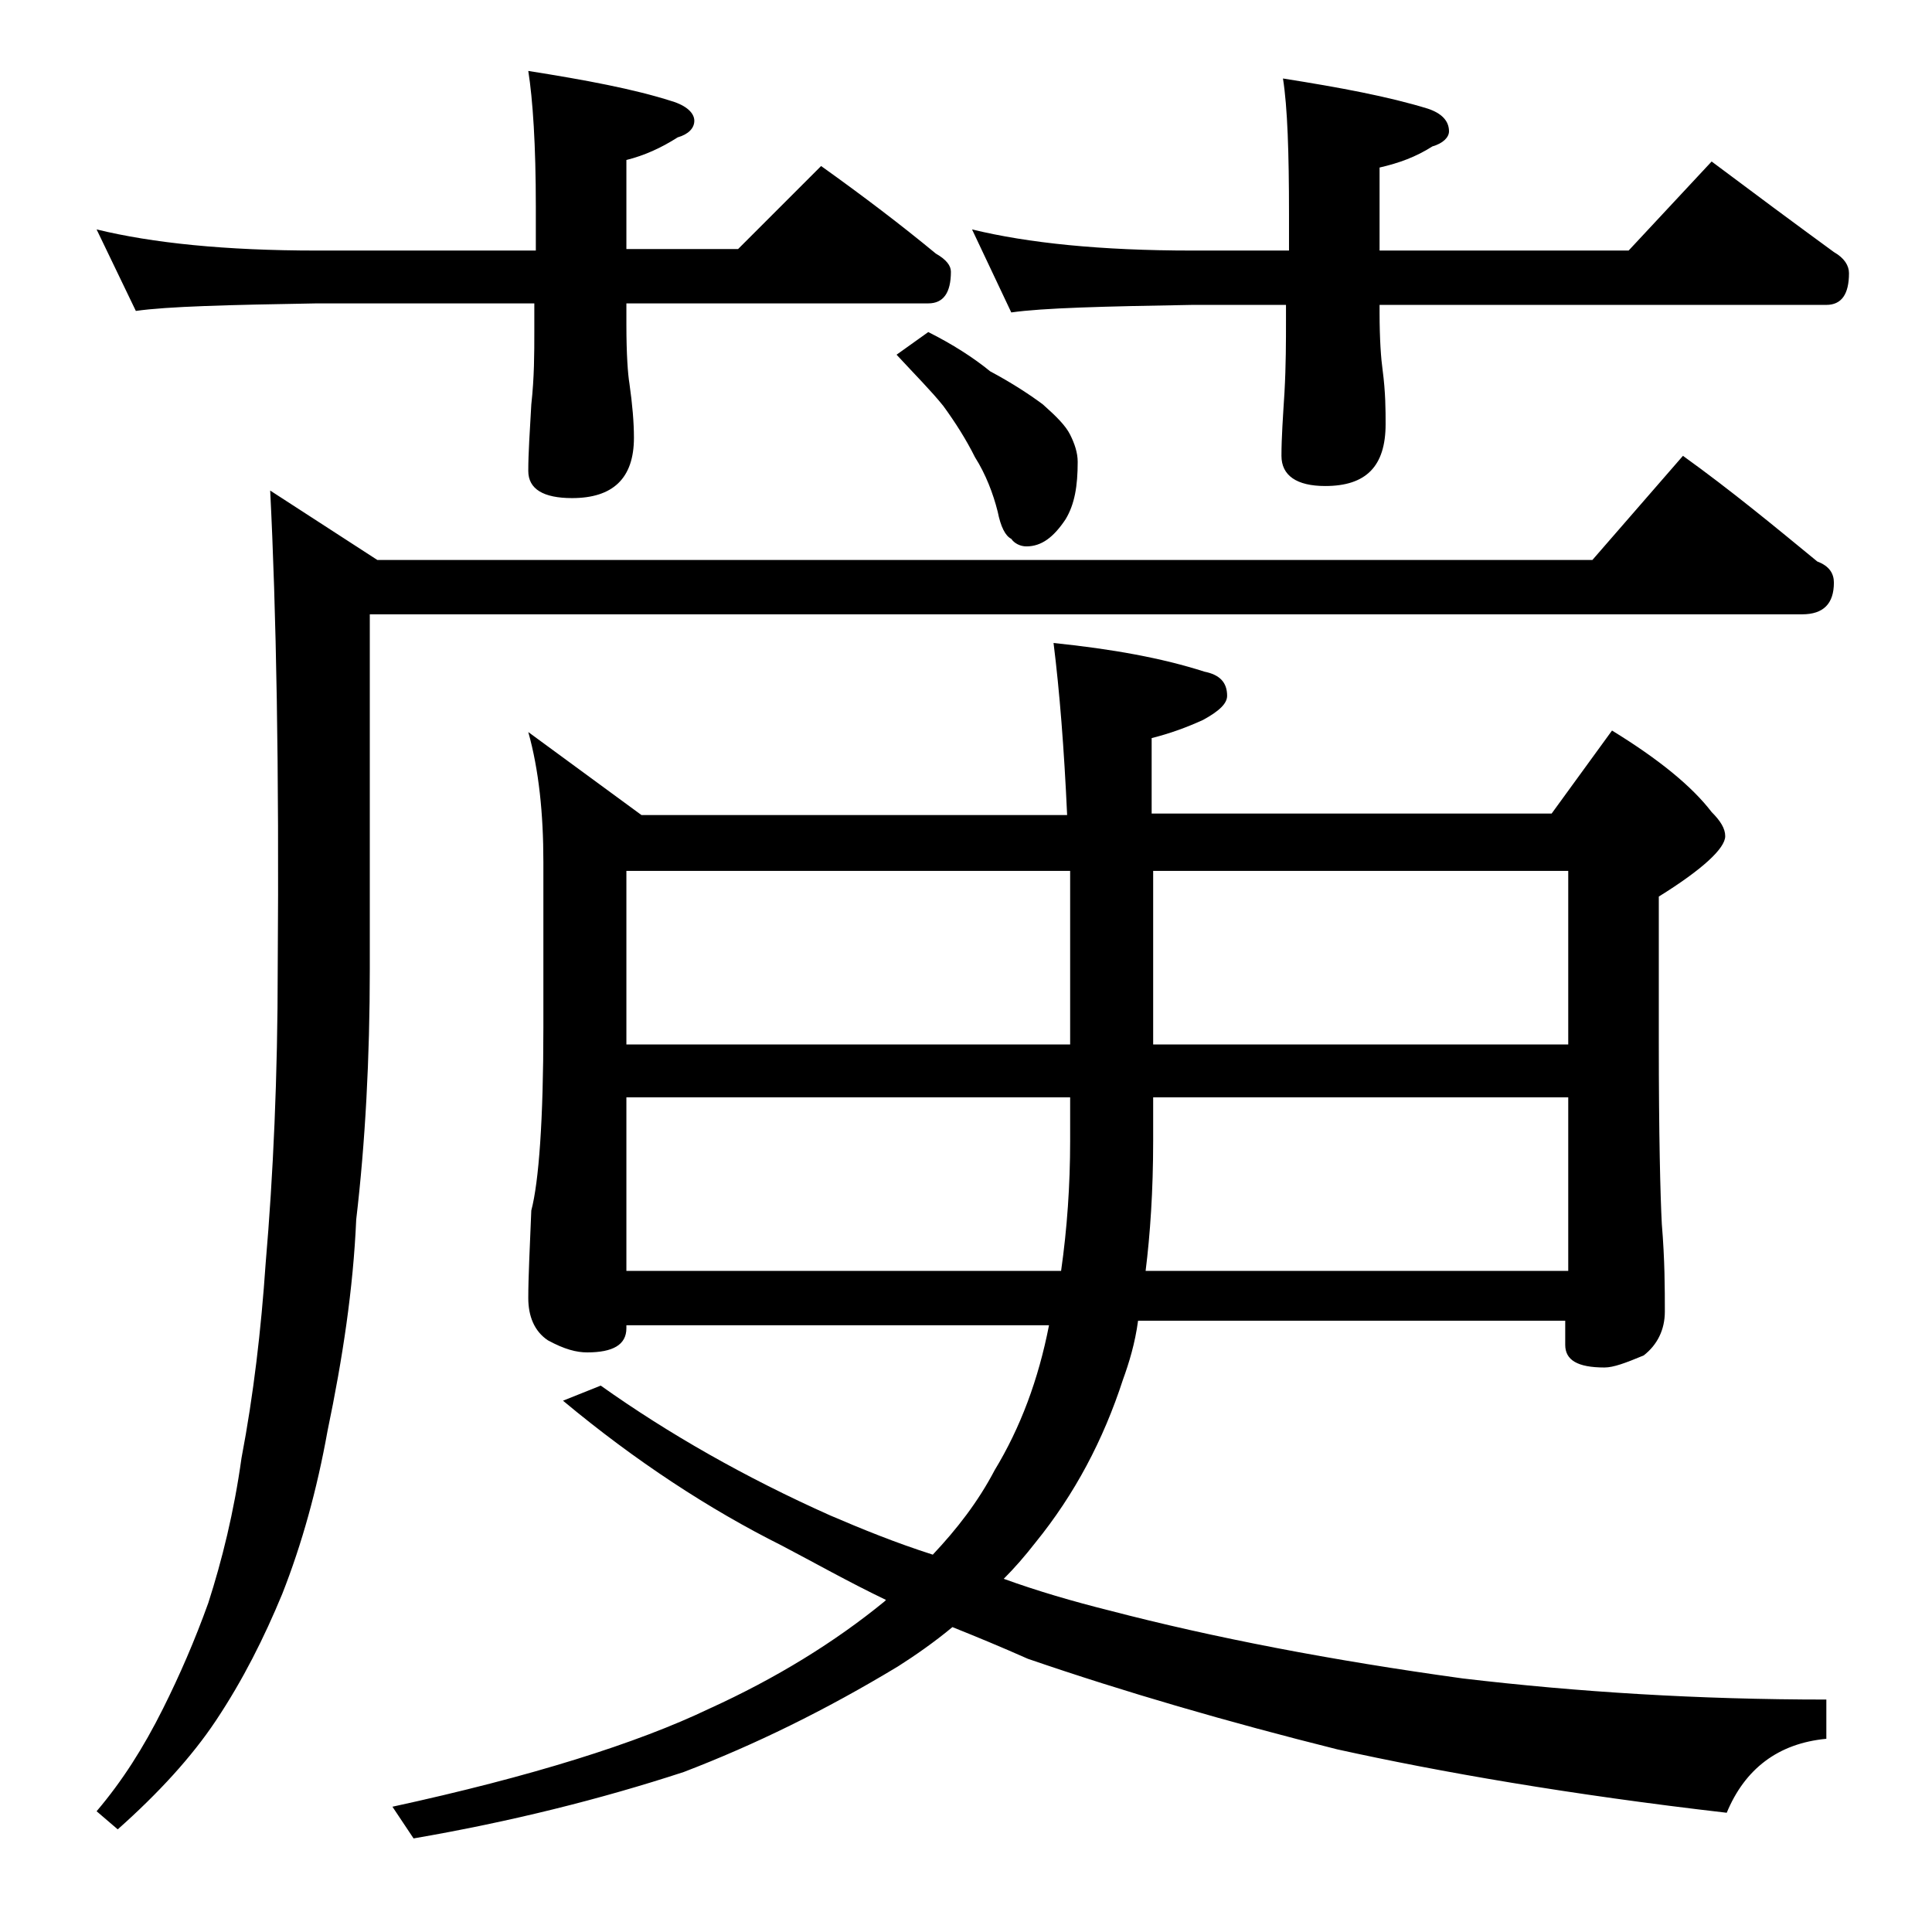 <?xml version="1.0" encoding="utf-8"?>
<!-- Generator: Adobe Illustrator 18.0.0, SVG Export Plug-In . SVG Version: 6.00 Build 0)  -->
<!DOCTYPE svg PUBLIC "-//W3C//DTD SVG 1.1//EN" "http://www.w3.org/Graphics/SVG/1.1/DTD/svg11.dtd">
<svg version="1.1" id="Layer_1" xmlns="http://www.w3.org/2000/svg" xmlns:xlink="http://www.w3.org/1999/xlink" x="0px" y="0px"
	 viewBox="0 0 128 128" enable-background="new 0 0 128 128" xml:space="preserve">
<path d="M6.4,15.2c3.7,0.9,8.5,1.4,14.6,1.4h14.5v-2.9c0-4.1-0.2-7.1-0.5-9c3.8,0.6,7,1.2,9.5,2C45.5,7,46,7.5,46,8
	c0,0.5-0.4,0.9-1.1,1.1c-1.1,0.7-2.2,1.2-3.4,1.5v5.9h7.4l5.5-5.5c2.8,2,5.3,3.9,7.6,5.8c0.7,0.4,1,0.8,1,1.2c0,1.4-0.5,2.1-1.5,2.1
	h-20v1.4c0,2,0.1,3.3,0.2,3.9C41.9,26.8,42,28,42,29c0,2.7-1.4,4-4.1,4C36,33,35,32.4,35,31.2c0-1.2,0.1-2.6,0.2-4.4
	c0.2-1.8,0.2-3.4,0.2-4.8v-1.9H21c-5.9,0.1-9.9,0.2-12,0.5L6.4,15.2z M111.5,30.2c3.2,2.3,6.1,4.7,8.9,7c0.8,0.3,1.1,0.8,1.1,1.4
	c0,1.4-0.7,2.1-2.1,2.1H24.5v23.5c0,5.9-0.3,11.5-0.9,16.6c-0.2,4.6-0.9,9.2-1.9,14c-0.7,3.9-1.7,7.5-3,10.8
	c-1.2,2.9-2.6,5.7-4.4,8.4c-1.6,2.4-3.8,4.8-6.5,7.2L6.4,120c1.7-2,3.1-4.2,4.4-6.8c1.1-2.2,2.1-4.5,3-7c0.9-2.8,1.7-6,2.2-9.6
	c0.8-4.2,1.3-8.5,1.6-12.9c0.5-5.8,0.8-12.4,0.8-19.6c0.1-13.2-0.1-23.7-0.5-31.6l7.1,4.6h80.5L111.5,30.2z M35,48.5l7.5,5.5h28.2
	c-0.2-4.4-0.5-8.2-0.9-11.4c3.9,0.4,7.2,1,10,1.9c1,0.2,1.5,0.7,1.5,1.6c0,0.5-0.5,1-1.6,1.6c-1.1,0.5-2.2,0.9-3.4,1.2v5h26.5l4-5.5
	c3.1,1.9,5.3,3.7,6.6,5.4c0.6,0.6,0.9,1.1,0.9,1.6c0,0.8-1.5,2.2-4.4,4v9.6c0,6.2,0.1,10.2,0.2,12.1c0.2,2.4,0.2,4.3,0.2,5.8
	c0,1.2-0.5,2.2-1.4,2.9c-1.2,0.5-2,0.8-2.6,0.8c-1.8,0-2.6-0.5-2.6-1.5v-1.6H75.4c-0.2,1.5-0.6,2.8-1,3.9c-1.3,4-3.2,7.6-5.8,10.8
	c-0.7,0.9-1.4,1.7-2.1,2.4c2.2,0.8,4.6,1.5,7,2.1c6.9,1.8,14.7,3.3,23.4,4.5c7.6,0.9,15.6,1.4,24.1,1.4v2.6c-3.2,0.3-5.4,2-6.6,4.9
	c-10.4-1.2-19-2.7-25.8-4.2c-7.2-1.8-14.1-3.8-20.5-6c-1.8-0.8-3.5-1.5-5-2.1c-1.2,1-2.5,1.9-3.6,2.6c-4.8,2.9-9.5,5.2-14.2,7
	c-5.5,1.8-11.5,3.3-17.9,4.4l-1.4-2.1c9.2-2,16.2-4.2,21-6.5c4.4-2,8.3-4.4,11.6-7.1l0.1-0.1c-2.5-1.2-4.8-2.5-6.9-3.6
	c-4.8-2.4-9.7-5.6-14.5-9.6l2.5-1c4.5,3.2,9.6,6.1,15.2,8.6c2.1,0.9,4.3,1.8,6.8,2.6c1.6-1.7,3-3.5,4.1-5.6c1.7-2.8,2.9-6,3.6-9.6
	H41.5V88c0,1.1-0.9,1.6-2.6,1.6c-0.7,0-1.5-0.2-2.6-0.8C35.4,88.2,35,87.2,35,86c0-1.4,0.1-3.3,0.2-5.8c0.5-1.9,0.8-6,0.8-12.1v-11
	C36,53.9,35.7,51,35,48.5z M41.5,69.2h29.4V57.7H41.5V69.2z M41.5,84.2h28.8c0.4-2.8,0.6-5.7,0.6-8.6v-2.9H41.5V84.2z M61.5,22
	c1.6,0.8,3,1.7,4.1,2.6c1.5,0.8,2.7,1.6,3.5,2.2c0.9,0.8,1.5,1.4,1.8,2c0.3,0.6,0.5,1.2,0.5,1.8c0,1.6-0.2,2.8-0.8,3.8
	c-0.8,1.2-1.6,1.8-2.6,1.8c-0.4,0-0.8-0.2-1-0.5c-0.4-0.2-0.7-0.8-0.9-1.8c-0.3-1.2-0.8-2.5-1.5-3.6c-0.6-1.2-1.3-2.3-2.1-3.4
	c-0.8-1-1.9-2.1-3.1-3.4L61.5,22z M64.4,15.2c3.7,0.9,8.5,1.4,14.6,1.4h6.4v-2.4c0-4.1-0.1-7.1-0.4-9c3.8,0.6,7,1.2,9.6,2
	C95.5,7.5,96,8,96,8.7c0,0.4-0.4,0.8-1.1,1c-1.1,0.7-2.2,1.1-3.5,1.4v5.5h16.5l5.5-5.9c2.8,2.1,5.5,4.1,8.1,6c0.7,0.4,1,0.9,1,1.4
	c0,1.4-0.5,2.1-1.5,2.1H91.4v0.5c0,1.8,0.1,3.1,0.2,3.8c0.2,1.5,0.2,2.7,0.2,3.6c0,2.8-1.3,4.1-4,4.1c-1.9,0-2.9-0.7-2.9-2
	c0-1.2,0.1-2.6,0.2-4.2c0.1-1.8,0.1-3.4,0.1-4.8v-1H79c-5.9,0.1-9.9,0.2-12,0.5L64.4,15.2z M76.4,72.7v2.9c0,3.3-0.2,6.2-0.5,8.6h28
	V72.7H76.4z M76.4,57.7v11.5h27.5V57.7H76.4z"/>
</svg>
